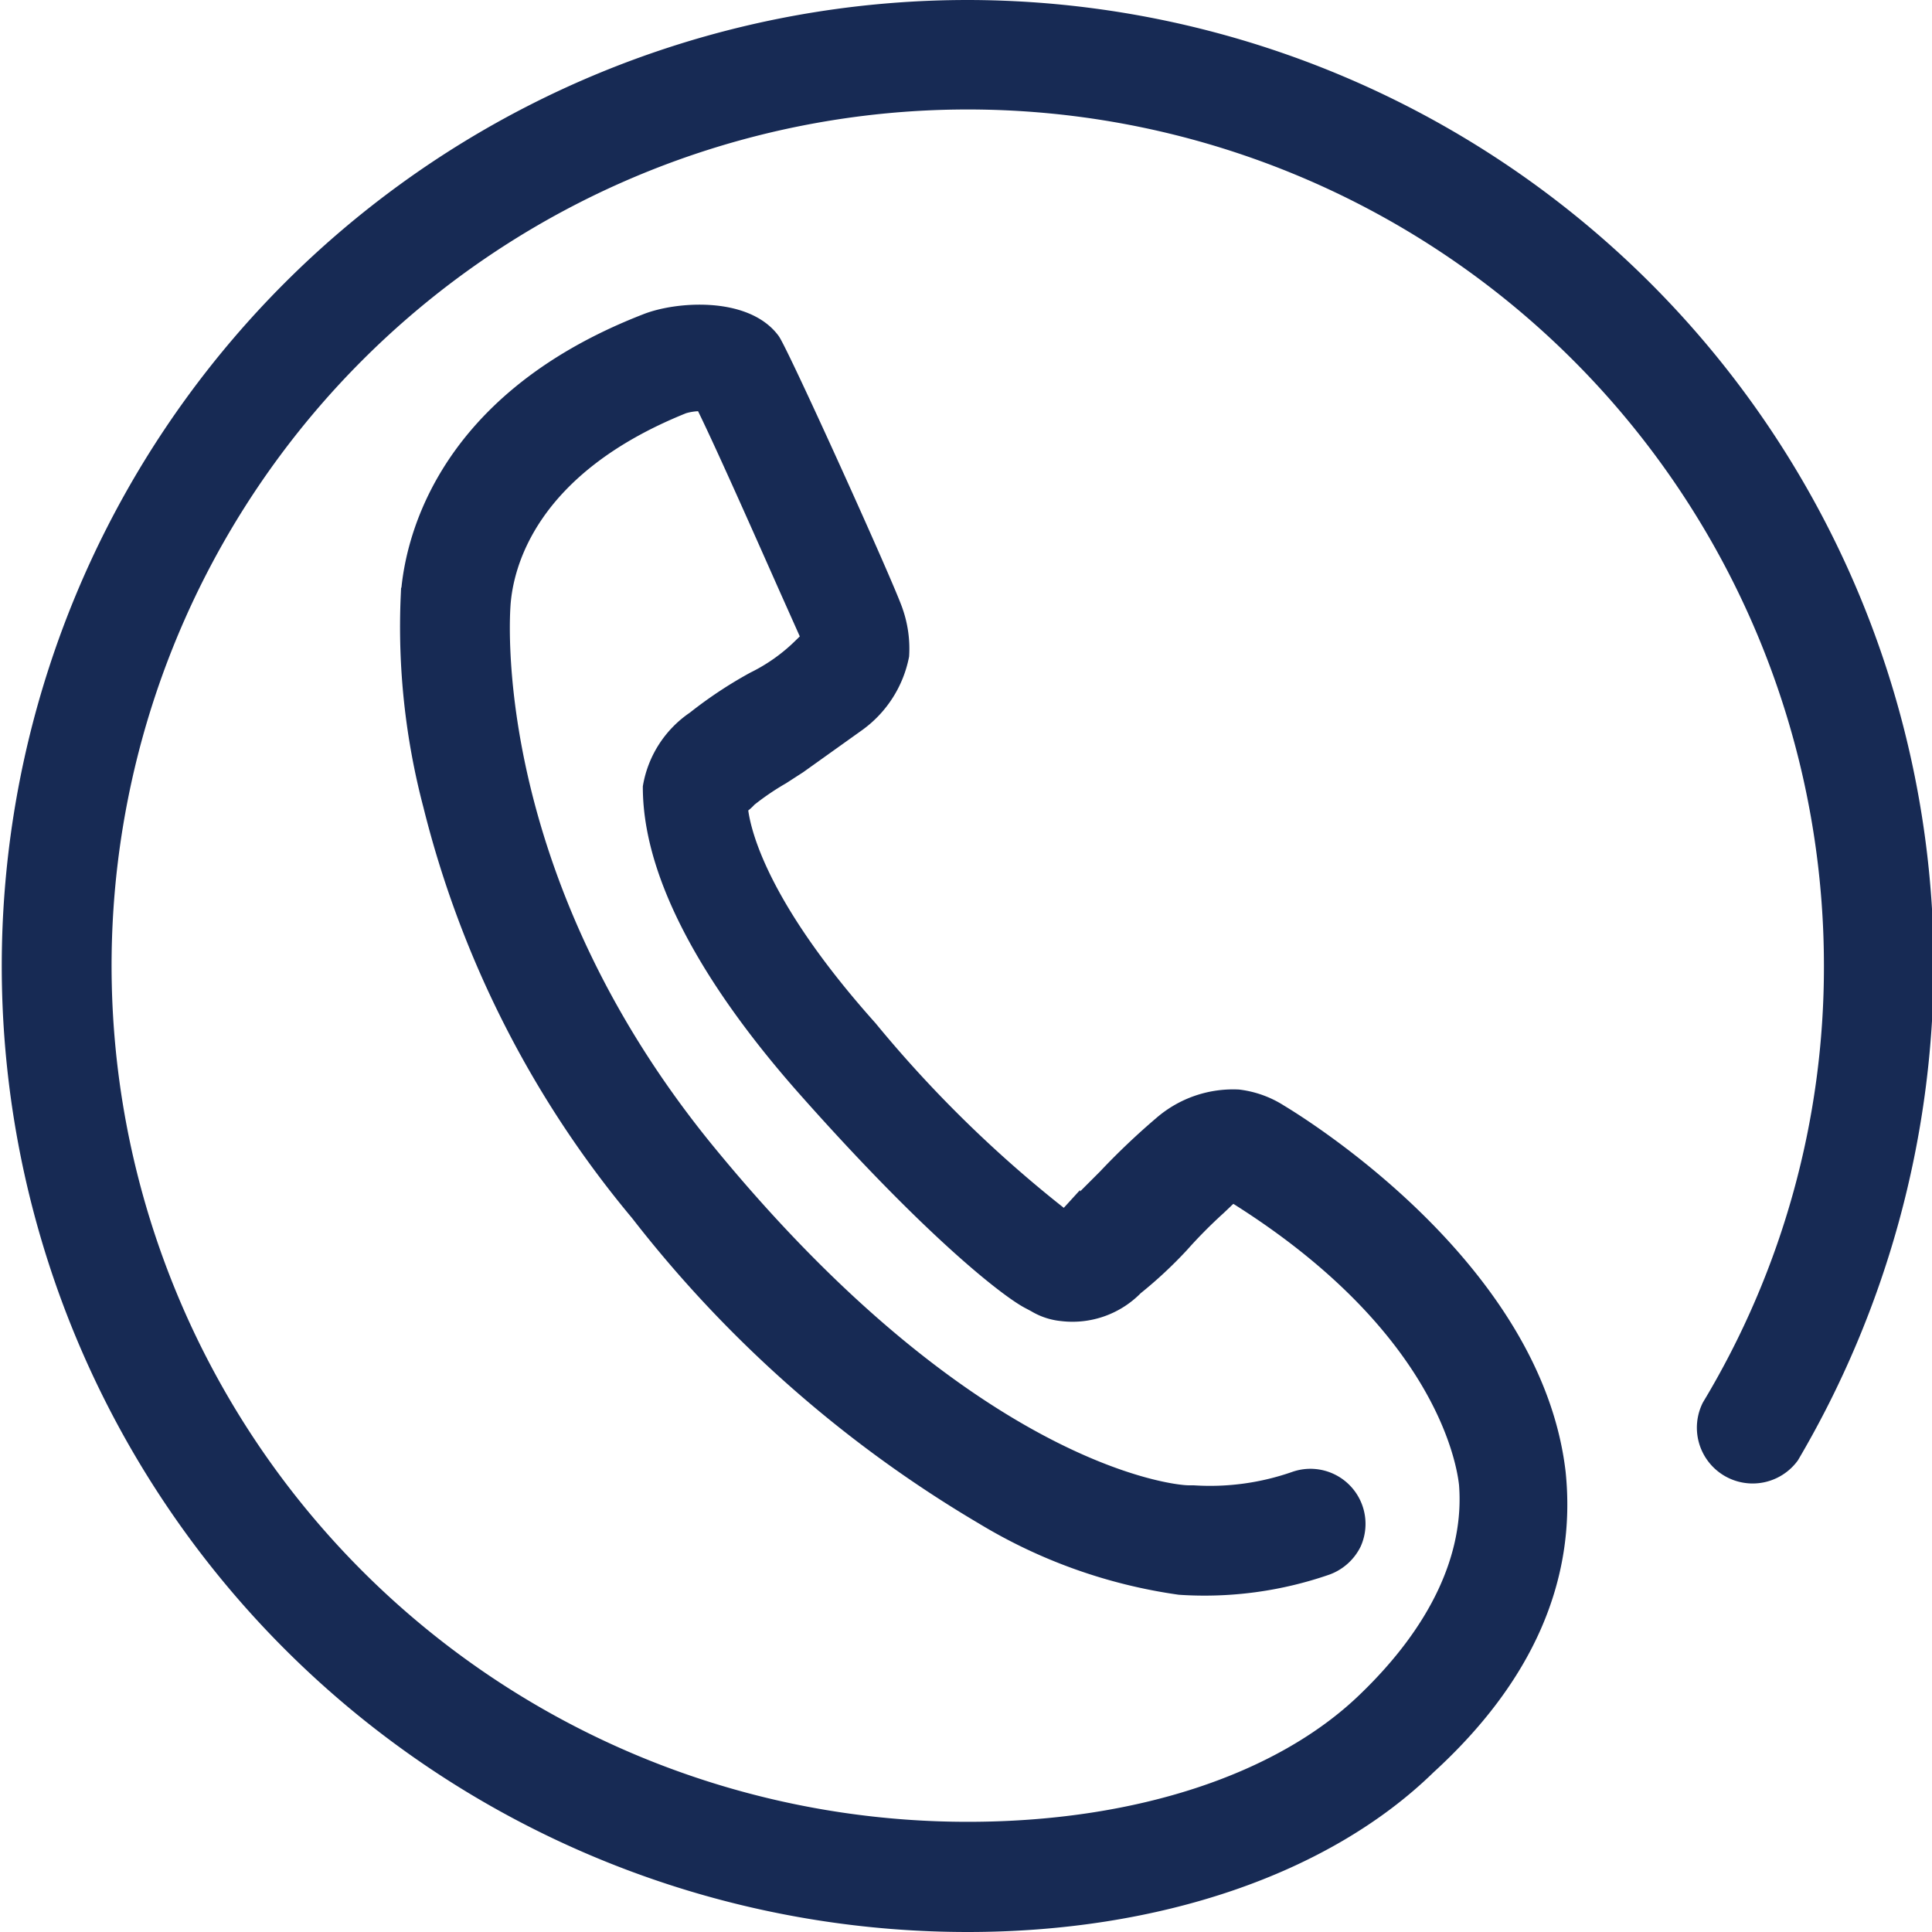 <svg id="3ab80fef-2957-456e-86ac-e2b5c6c0587c" data-name="Layer 1" xmlns="http://www.w3.org/2000/svg" viewBox="0 0 55.06 55.06"><title>contact</title><path d="M782,522.6a27.28,27.28,0,1,0,0,54.56c5.4,0,10.18-1.63,13.1-4.48,2.78-2.54,4-5.35,3.69-8.36-.67-5.75-7.18-9.81-7.91-10.25a2.79,2.79,0,0,0-1.17-.42,3.09,3.09,0,0,0-2.16.74,20.14,20.14,0,0,0-1.6,1.52l-1,1a1.94,1.94,0,0,1-.2.19,35.39,35.39,0,0,1-5.57-5.43c-3.31-3.7-3.66-5.84-3.7-6.34a1.31,1.31,0,0,0,.27-.23,7.57,7.57,0,0,1,.94-.64l.48-.31,1.68-1.2a3.11,3.11,0,0,0,1.23-1.92,3.2,3.2,0,0,0-.17-1.24h0c-.21-.66-3.29-7.46-3.51-7.73-.75-1-2.68-.87-3.56-.52-6,2.33-6.67,6.57-6.75,7.81a19.94,19.94,0,0,0,.64,5.95,29,29,0,0,0,5.9,11.61,34.85,34.85,0,0,0,9.81,8.64,14.77,14.77,0,0,0,5.6,2,10.61,10.61,0,0,0,4.18-.56,1.35,1.35,0,0,0,.75-.67,1.32,1.32,0,0,0-1.63-1.79,7.34,7.34,0,0,1-2.91.4h-.13c-.62,0-6.3-.72-13.65-9.64-6.61-8-5.93-15.63-5.93-15.71.08-1.12.74-3.91,5.17-5.69a1.7,1.7,0,0,1,.58-.07c.5,1,1.63,3.55,2.38,5.24l.67,1.5v0l-.1.09-.18.16a5.15,5.15,0,0,1-1.32.93,12,12,0,0,0-1.69,1.12,2.91,2.91,0,0,0-1.24,1.92c0,3,2.39,6.31,4.4,8.58,3.75,4.23,5.88,5.81,6.39,6.06l.15.08a1.79,1.79,0,0,0,.75.25,2.48,2.48,0,0,0,2.08-.73,12.19,12.19,0,0,0,1.3-1.21,14,14,0,0,1,1.06-1.07l.2-.19a.93.93,0,0,1,.24-.18.19.19,0,0,0,.1.05c5.82,3.65,6.51,7.49,6.59,8.23.16,2.06-.84,4.19-2.9,6.17-2.43,2.35-6.56,3.7-11.35,3.7a24.65,24.65,0,1,1,24.65-24.65,24.29,24.29,0,0,1-3.48,12.57,1.34,1.34,0,0,0,2.28,1.39,27.69,27.69,0,0,0,3.83-14A27.31,27.31,0,0,0,782,522.6Z" transform="translate(-754.42 -522.35)" fill="#172a54" style="stroke:#172a54;stroke-miterlimit:10;stroke-width:0.5px"/></svg>